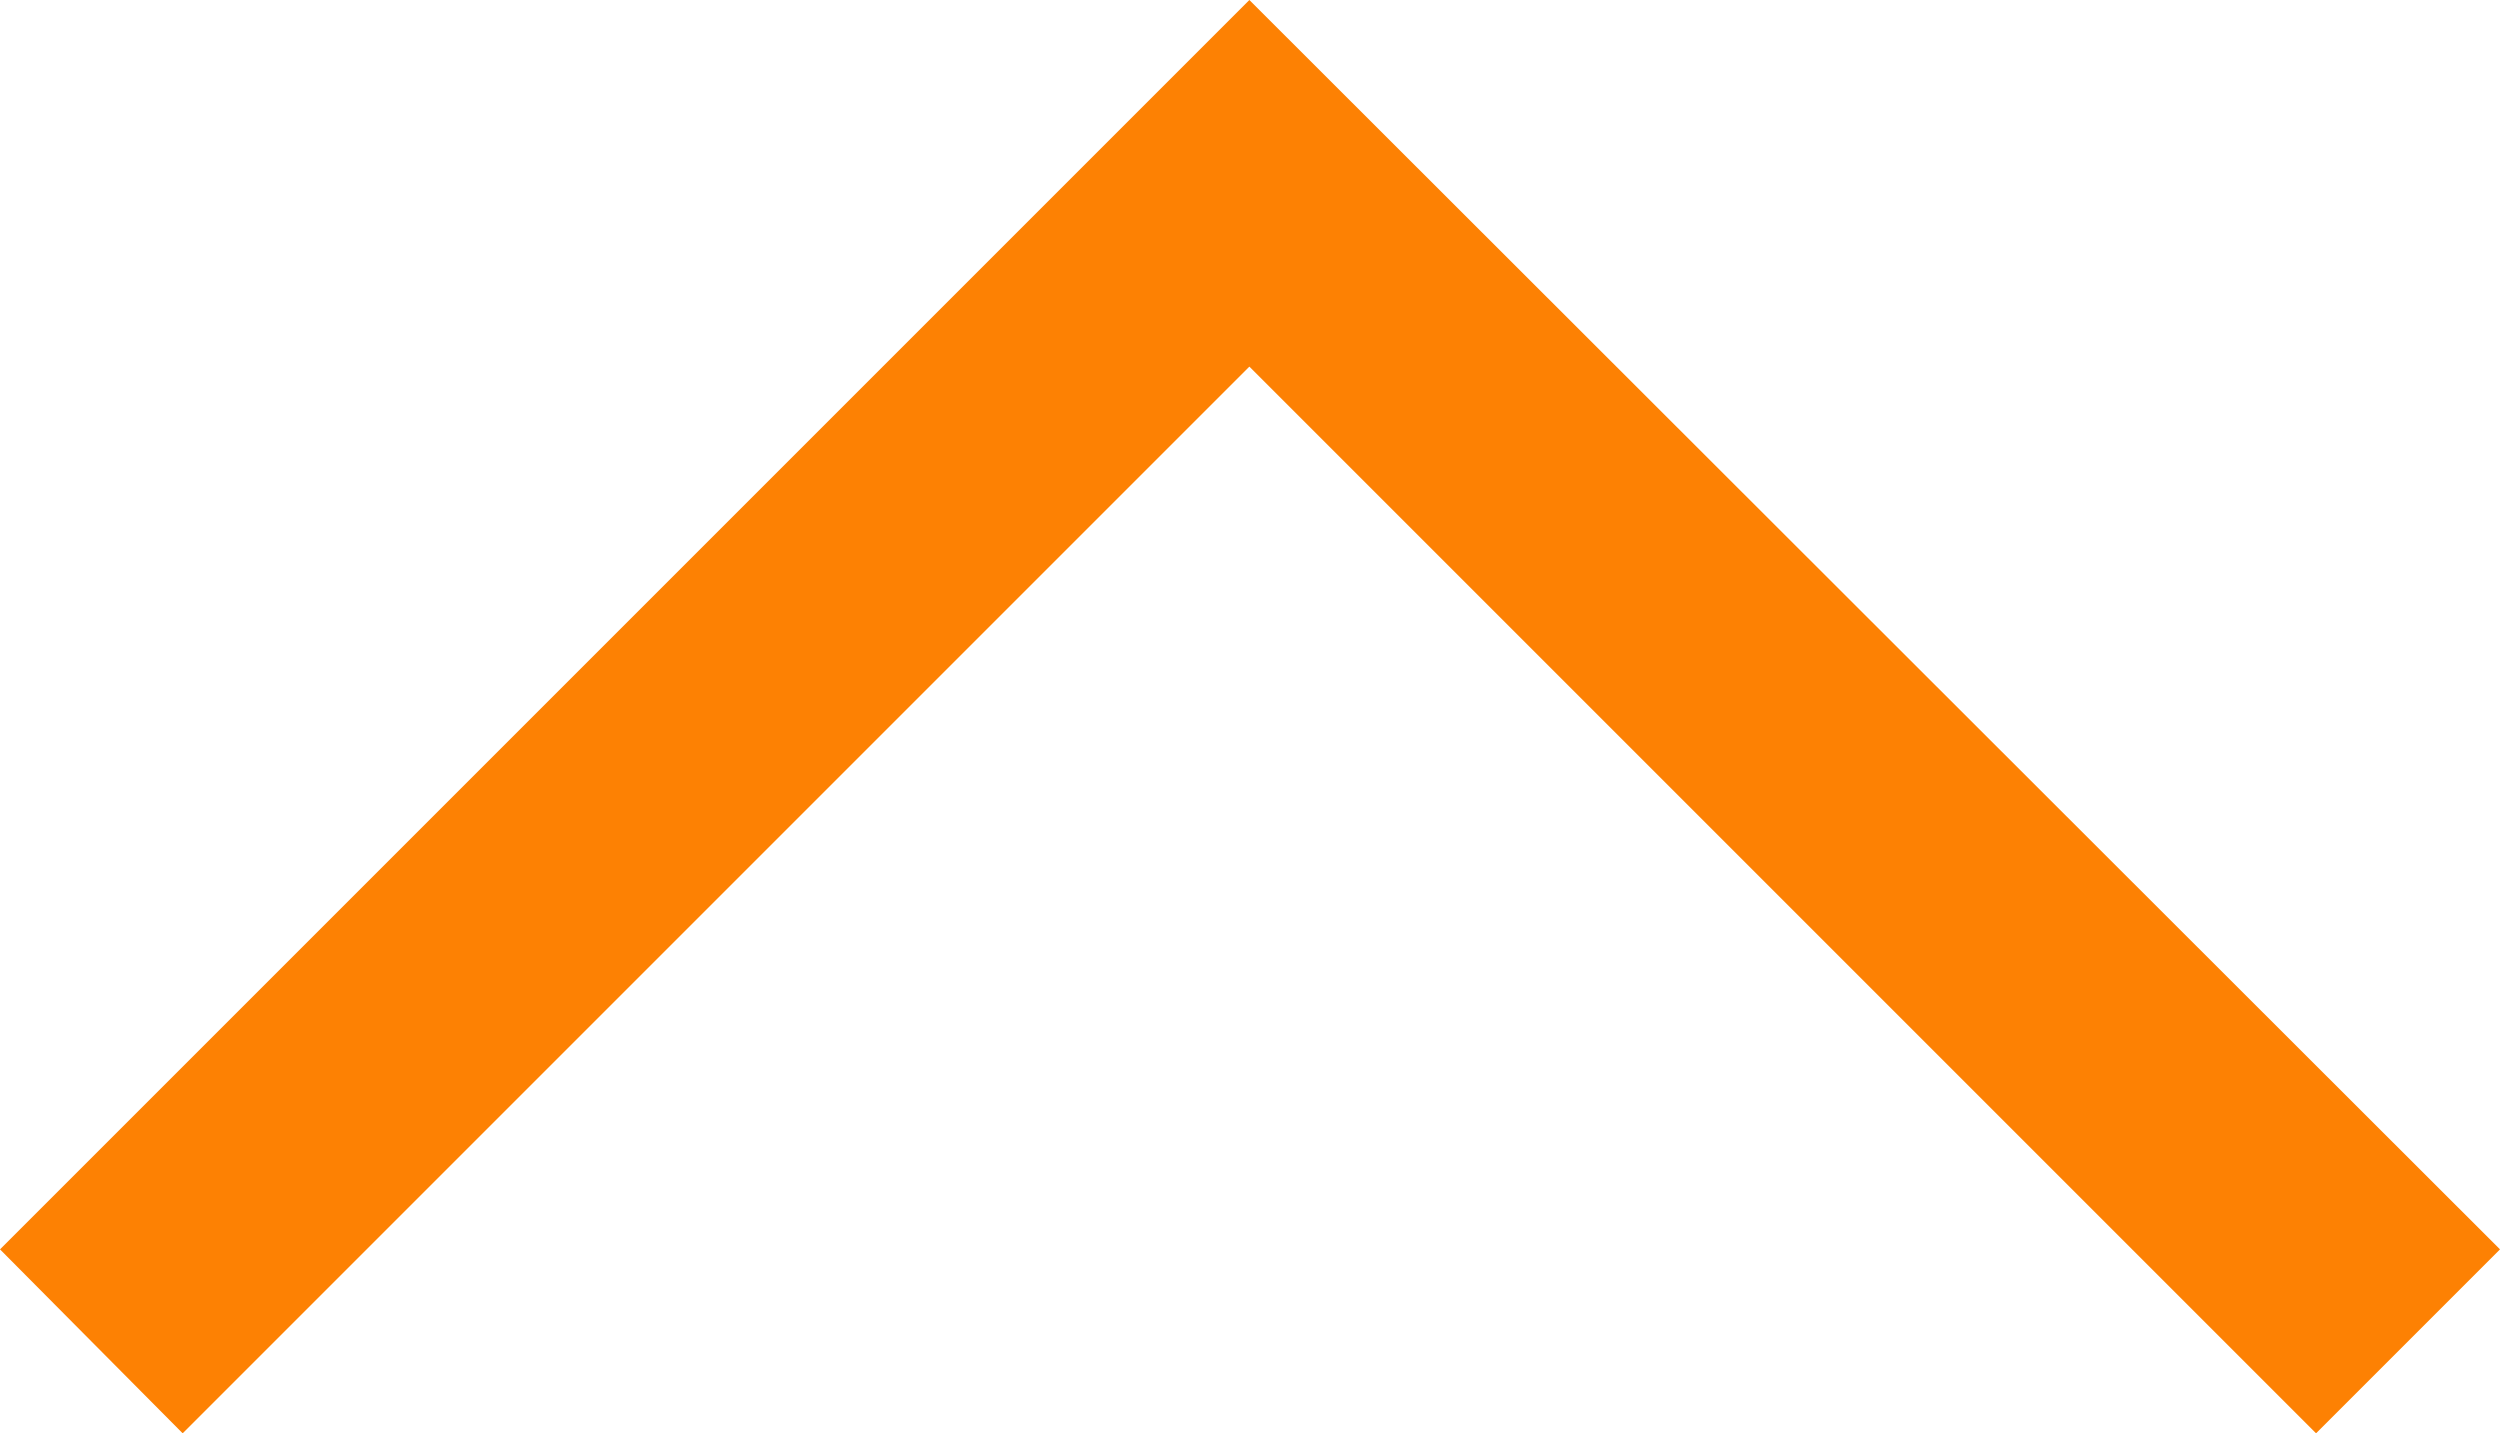 <svg xmlns="http://www.w3.org/2000/svg" viewBox="0 0 19.57 11.22"><g data-name="Layer 2"><g data-name="Component 487 3"><path d="M19.57 9.78l-1.44 1.44-8.35-8.35-8.35 8.35L0 9.78 9.78 0z" fill="#fd8103" data-name="Group 862"/></g></g></svg>